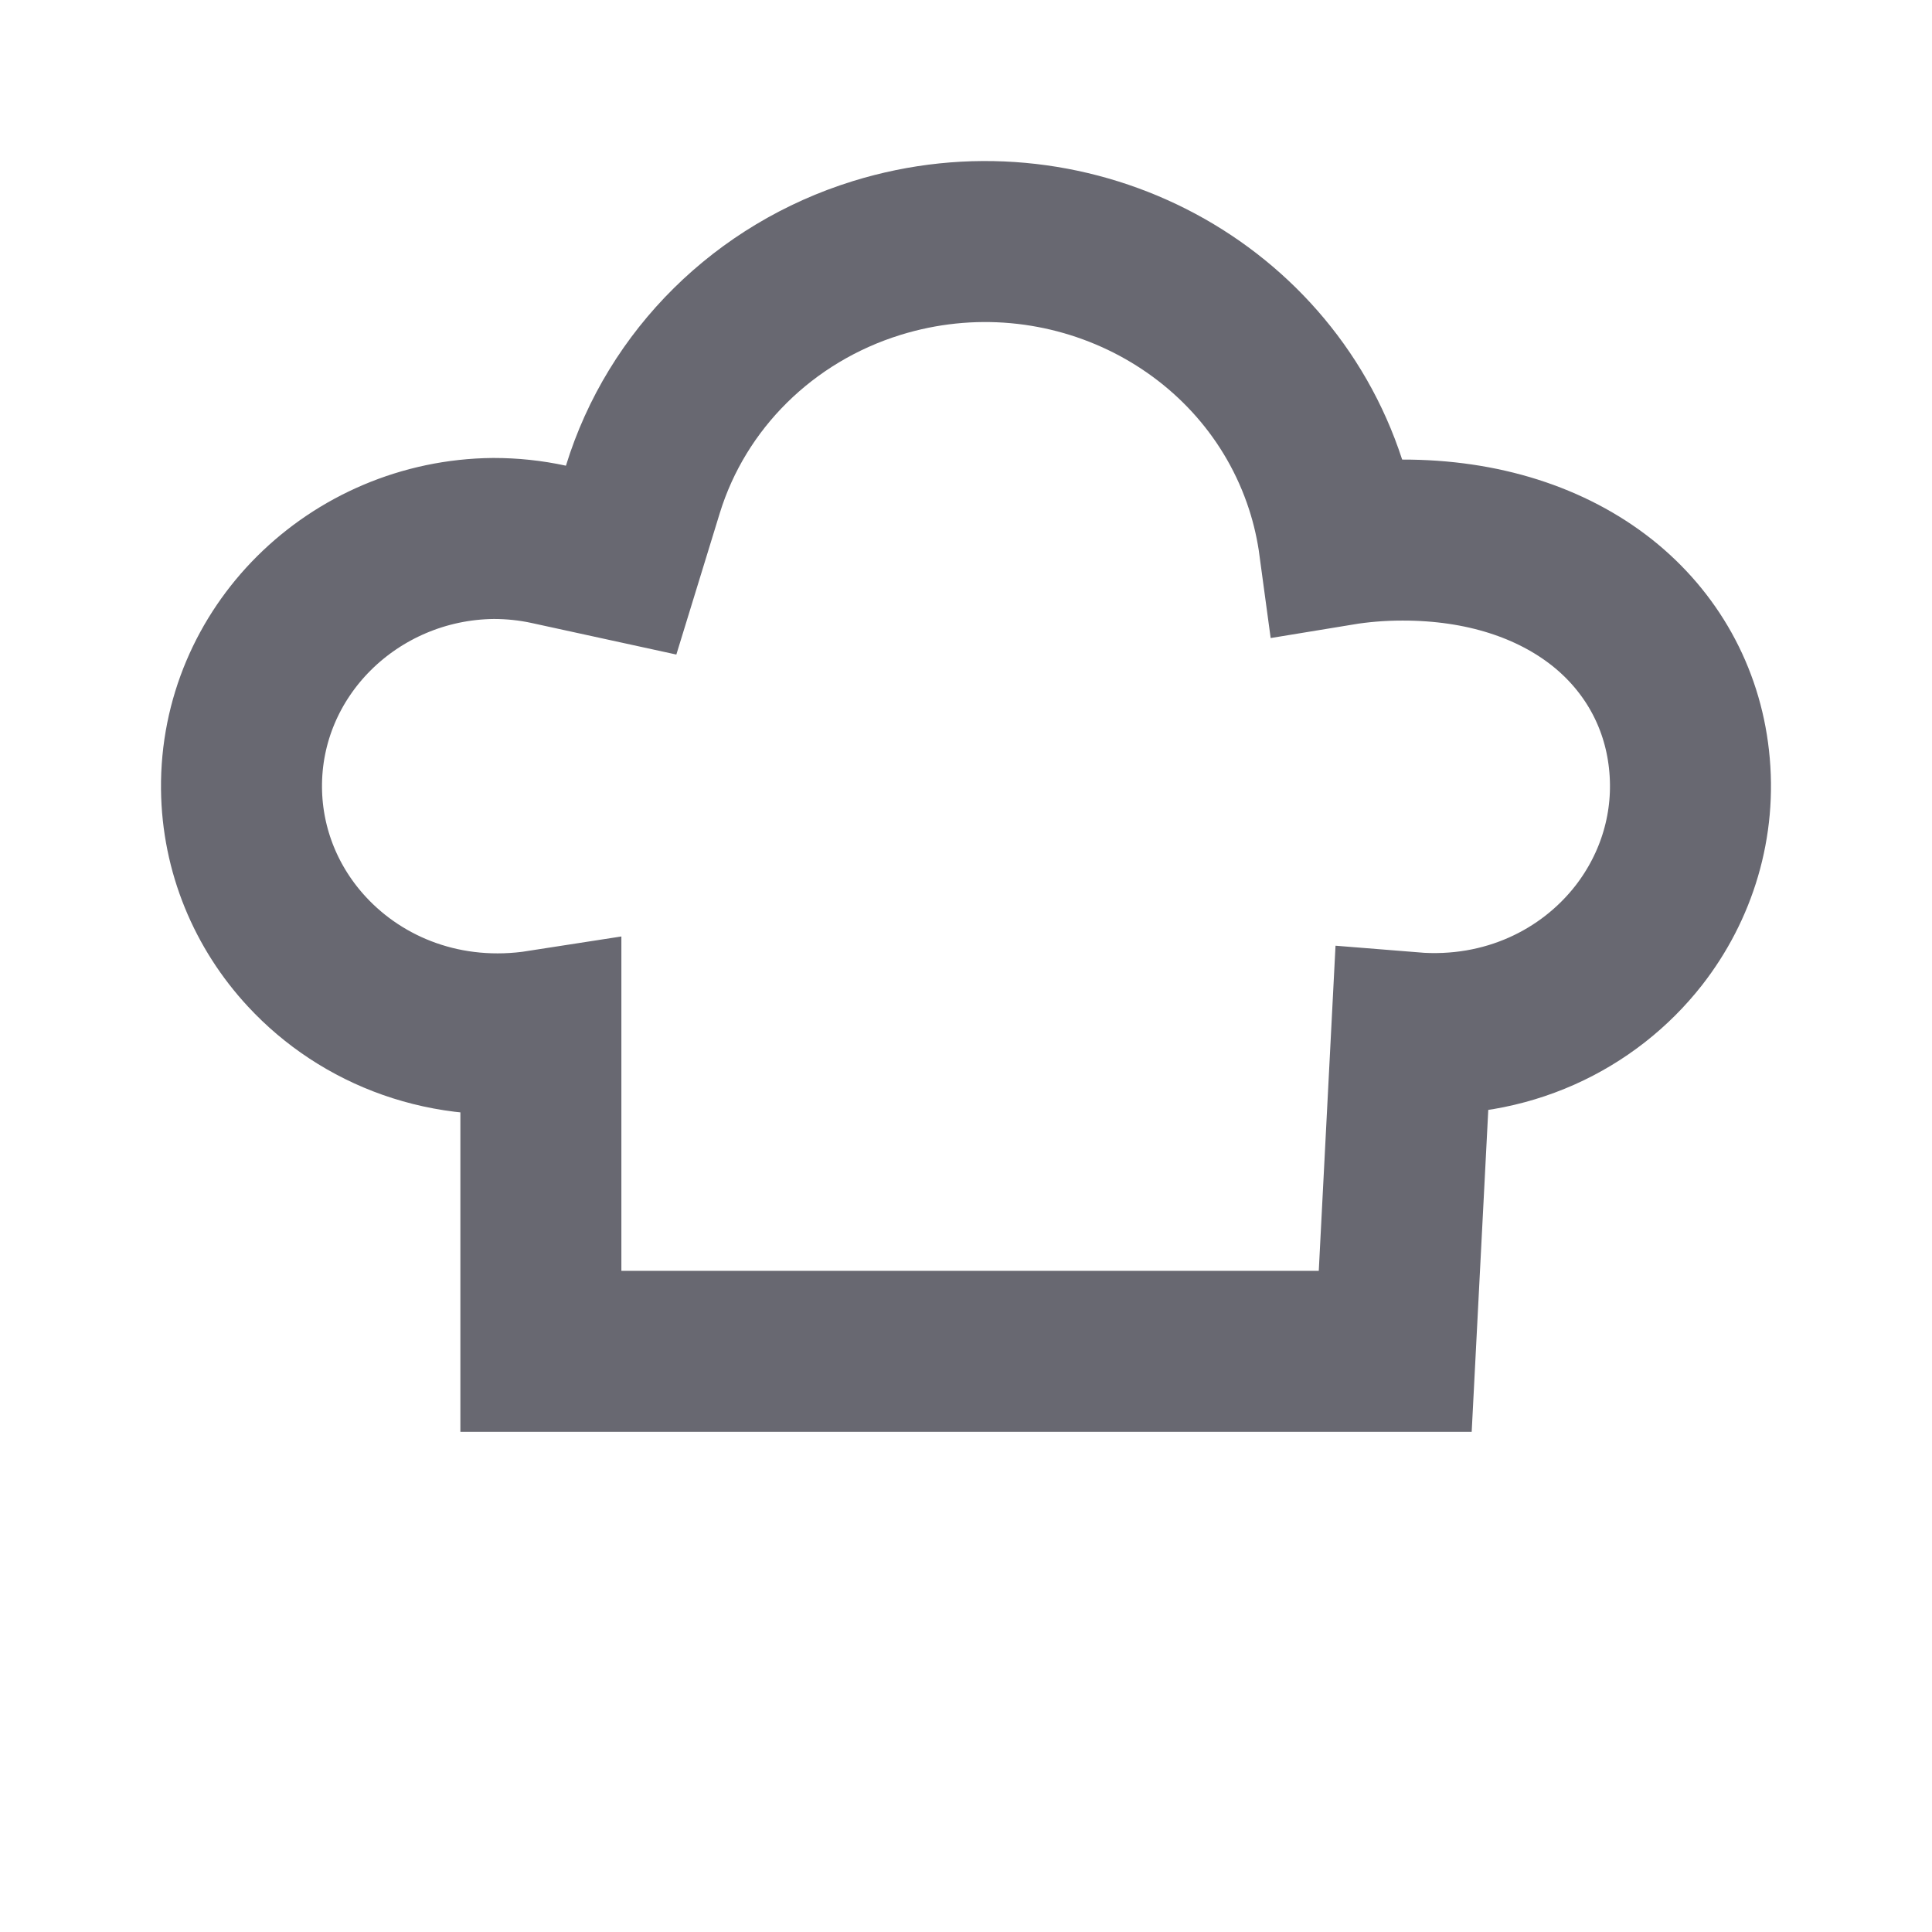 <?xml version="1.0" encoding="UTF-8"?>
<svg width="24px" height="24px" viewBox="0 0 24 24" version="1.1" xmlns="http://www.w3.org/2000/svg" xmlns:xlink="http://www.w3.org/1999/xlink">
    <title>659A7022-0062-4D53-9A26-37B8D6FE89BB</title>
    <g id="Hand-off" stroke="none" stroke-width="1" fill="none" fill-rule="evenodd">
        <g id="11.7-Iconen" transform="translate(-1200, -555)">
            <g id="Row-Copy-5" transform="translate(536, 555)">
                <g id="item_1-copy-6" transform="translate(624, 0)">
                    <g id="muts" transform="translate(40, 0)">
                        <rect id="Rectangle" x="0" y="0" width="24" height="24"></rect>
                        <path d="M10.888,3.206 C12.061,2.842 13.273,2.977 14.285,3.489 C15.289,3.998 16.097,4.88 16.467,6.018 C16.548,6.267 16.604,6.52 16.638,6.772 C16.887,6.731 17.148,6.709 17.419,6.709 C18.419,6.707 19.274,6.989 19.902,7.486 C20.51,7.969 20.895,8.652 20.981,9.431 C21.072,10.244 20.827,11.017 20.357,11.62 C19.73,12.422 18.706,12.923 17.536,12.828 L17.536,12.828 L17.332,16.787 L6.719,16.787 L6.719,12.801 C5.557,12.982 4.501,12.566 3.813,11.823 C3.313,11.284 3.008,10.572 3,9.795 C2.992,8.948 3.337,8.179 3.899,7.619 C4.469,7.051 5.262,6.697 6.131,6.689 C6.362,6.689 6.592,6.713 6.817,6.762 L6.817,6.762 L7.716,6.958 L7.986,6.079 C8.408,4.71 9.496,3.638 10.888,3.206 Z" id="Combined-Shape" stroke="#686871" stroke-width="2" fill-rule="nonzero"></path>
                    </g>
                </g>
            </g>
        </g>
    </g>
</svg>